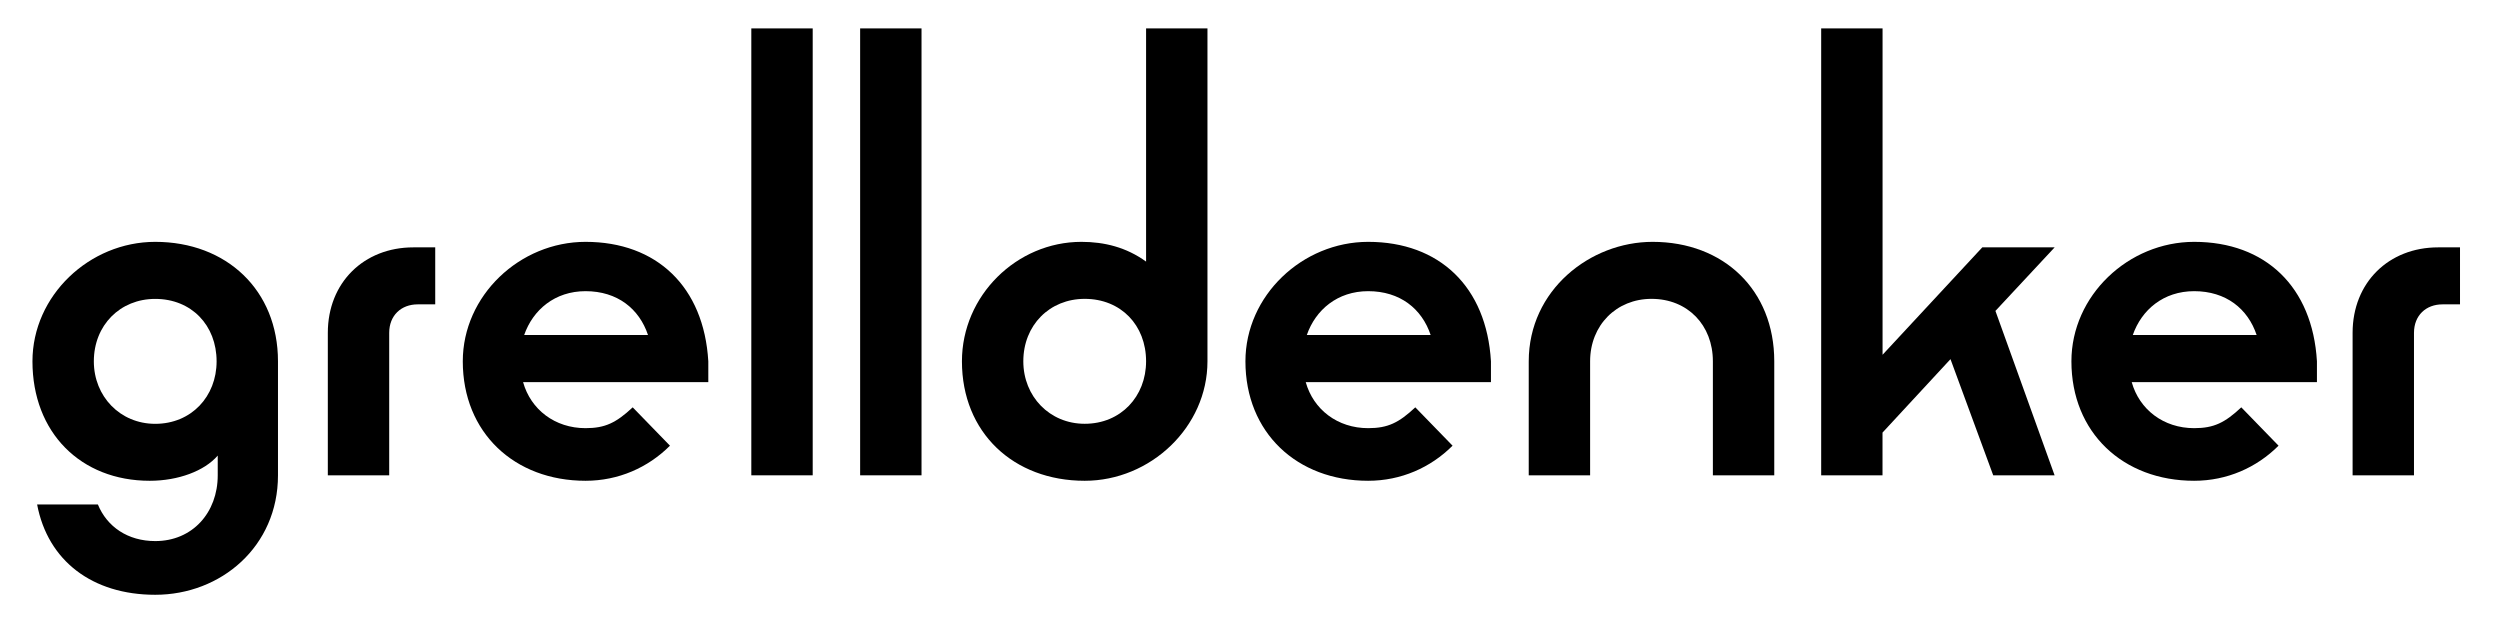<?xml version="1.0" encoding="utf-8"?>
<!-- Generator: Adobe Illustrator 24.1.0, SVG Export Plug-In . SVG Version: 6.00 Build 0)  -->
<svg version="1.1" id="Ebene_1" xmlns="http://www.w3.org/2000/svg" xmlns:xlink="http://www.w3.org/1999/xlink" x="0px" y="0px"
	 viewBox="0 0 530.7 131.85" style="enable-background:new 0 0 530.7 131.85;" xml:space="preserve">
<path d="M69.59,70.66c0-10.7,7.68-18.15,18.15-18.15h4.65v12.1h-3.72c-3.49,0-6.05,2.33-6.05,6.05v30.25H69.59V70.66z"/>
<path d="M98.24,76.7c0-13.96,12.1-25.36,26.06-25.36c15.12,0,25.13,9.54,26.06,25.36v4.42h-39.32c1.63,5.82,6.75,9.77,13.26,9.77
	c4.19,0,6.51-1.16,10.01-4.42l7.91,8.14c-4.65,4.65-10.94,7.45-17.92,7.45C109.18,102.06,98.24,91.83,98.24,76.7z M137.56,71.12
	c-1.86-5.58-6.51-9.31-13.26-9.31c-6.51,0-11.17,3.96-13.03,9.31H137.56z"/>
<path d="M159.49,6.03h13.03v94.87h-13.03V6.03z"/>
<path d="M182.59,6.03h13.03v94.87h-13.03V6.03z"/>
<path d="M204.2,76.7c0-13.96,11.63-25.36,25.36-25.36c4.89,0,9.54,1.16,13.73,4.19V6.03h13.03V76.7c0,13.96-12.1,25.36-26.06,25.36
	C215.13,102.06,204.2,91.83,204.2,76.7z M243.29,76.7c0-7.68-5.35-13.26-13.03-13.26c-7.45,0-13.03,5.59-13.03,13.26
	c0,7.45,5.58,13.26,13.03,13.26C237.93,89.97,243.29,84.15,243.29,76.7z"/>
<path d="M264.38,76.7c0-13.96,12.1-25.36,26.06-25.36c15.12,0,25.13,9.54,26.06,25.36v4.42h-39.32c1.63,5.82,6.75,9.77,13.26,9.77
	c4.19,0,6.52-1.16,10-4.42l7.91,8.14c-4.65,4.65-10.94,7.45-17.92,7.45C275.31,102.06,264.38,91.83,264.38,76.7z M303.7,71.12
	c-1.86-5.58-6.51-9.31-13.26-9.31c-6.52,0-11.17,3.96-13.03,9.31H303.7z"/>
<path d="M324.52,76.7c0-15.12,13.03-25.36,26.29-25.36c15.12,0,25.83,10.24,25.83,25.36v24.2h-13.03V76.7
	c0-7.68-5.35-13.26-13.03-13.26c-7.44,0-13.03,5.59-13.03,13.26v24.2h-13.03V76.7z"/>
<path d="M386.6,6.03h13.03v69.28l21.17-22.8h15.36L423.59,66l12.56,34.9h-13.03l-9.07-24.66l-14.43,15.59v9.07H386.6V6.03z"/>
<path d="M439.72,76.7c0-13.96,12.1-25.36,26.06-25.36c15.12,0,25.13,9.54,26.06,25.36v4.42h-39.32c1.63,5.82,6.75,9.77,13.26,9.77
	c4.19,0,6.52-1.16,10-4.42l7.91,8.14c-4.65,4.65-10.94,7.45-17.92,7.45C450.66,102.06,439.72,91.83,439.72,76.7z M479.04,71.12
	c-1.86-5.58-6.51-9.31-13.26-9.31c-6.52,0-11.17,3.96-13.03,9.31H479.04z"/>
<path d="M499.41,70.66c0-10.7,7.68-18.15,18.15-18.15h4.65v12.1h-3.72c-3.49,0-6.05,2.33-6.05,6.05v30.25h-13.03V70.66z"/>
<path d="M32.95,51.34c-13.96,0-26.06,11.4-26.06,25.36c0,15.12,10.24,25.36,24.9,25.36c6.05,0,11.63-2.09,14.43-5.35v4.19
	c0,7.91-5.35,13.96-13.26,13.96c-5.82,0-10.24-3.03-12.18-7.77H7.88c2.26,11.96,11.72,19.17,25.07,19.17
	c13.96,0,26.06-10.24,26.06-25.36V76.7C59.01,61.58,48.07,51.34,32.95,51.34z M32.95,89.97c-7.45,0-13.03-5.82-13.03-13.26
	c0-7.68,5.58-13.26,13.03-13.26c7.68,0,13.03,5.59,13.03,13.26C45.98,84.15,40.63,89.97,32.95,89.97z"/>
</svg>
